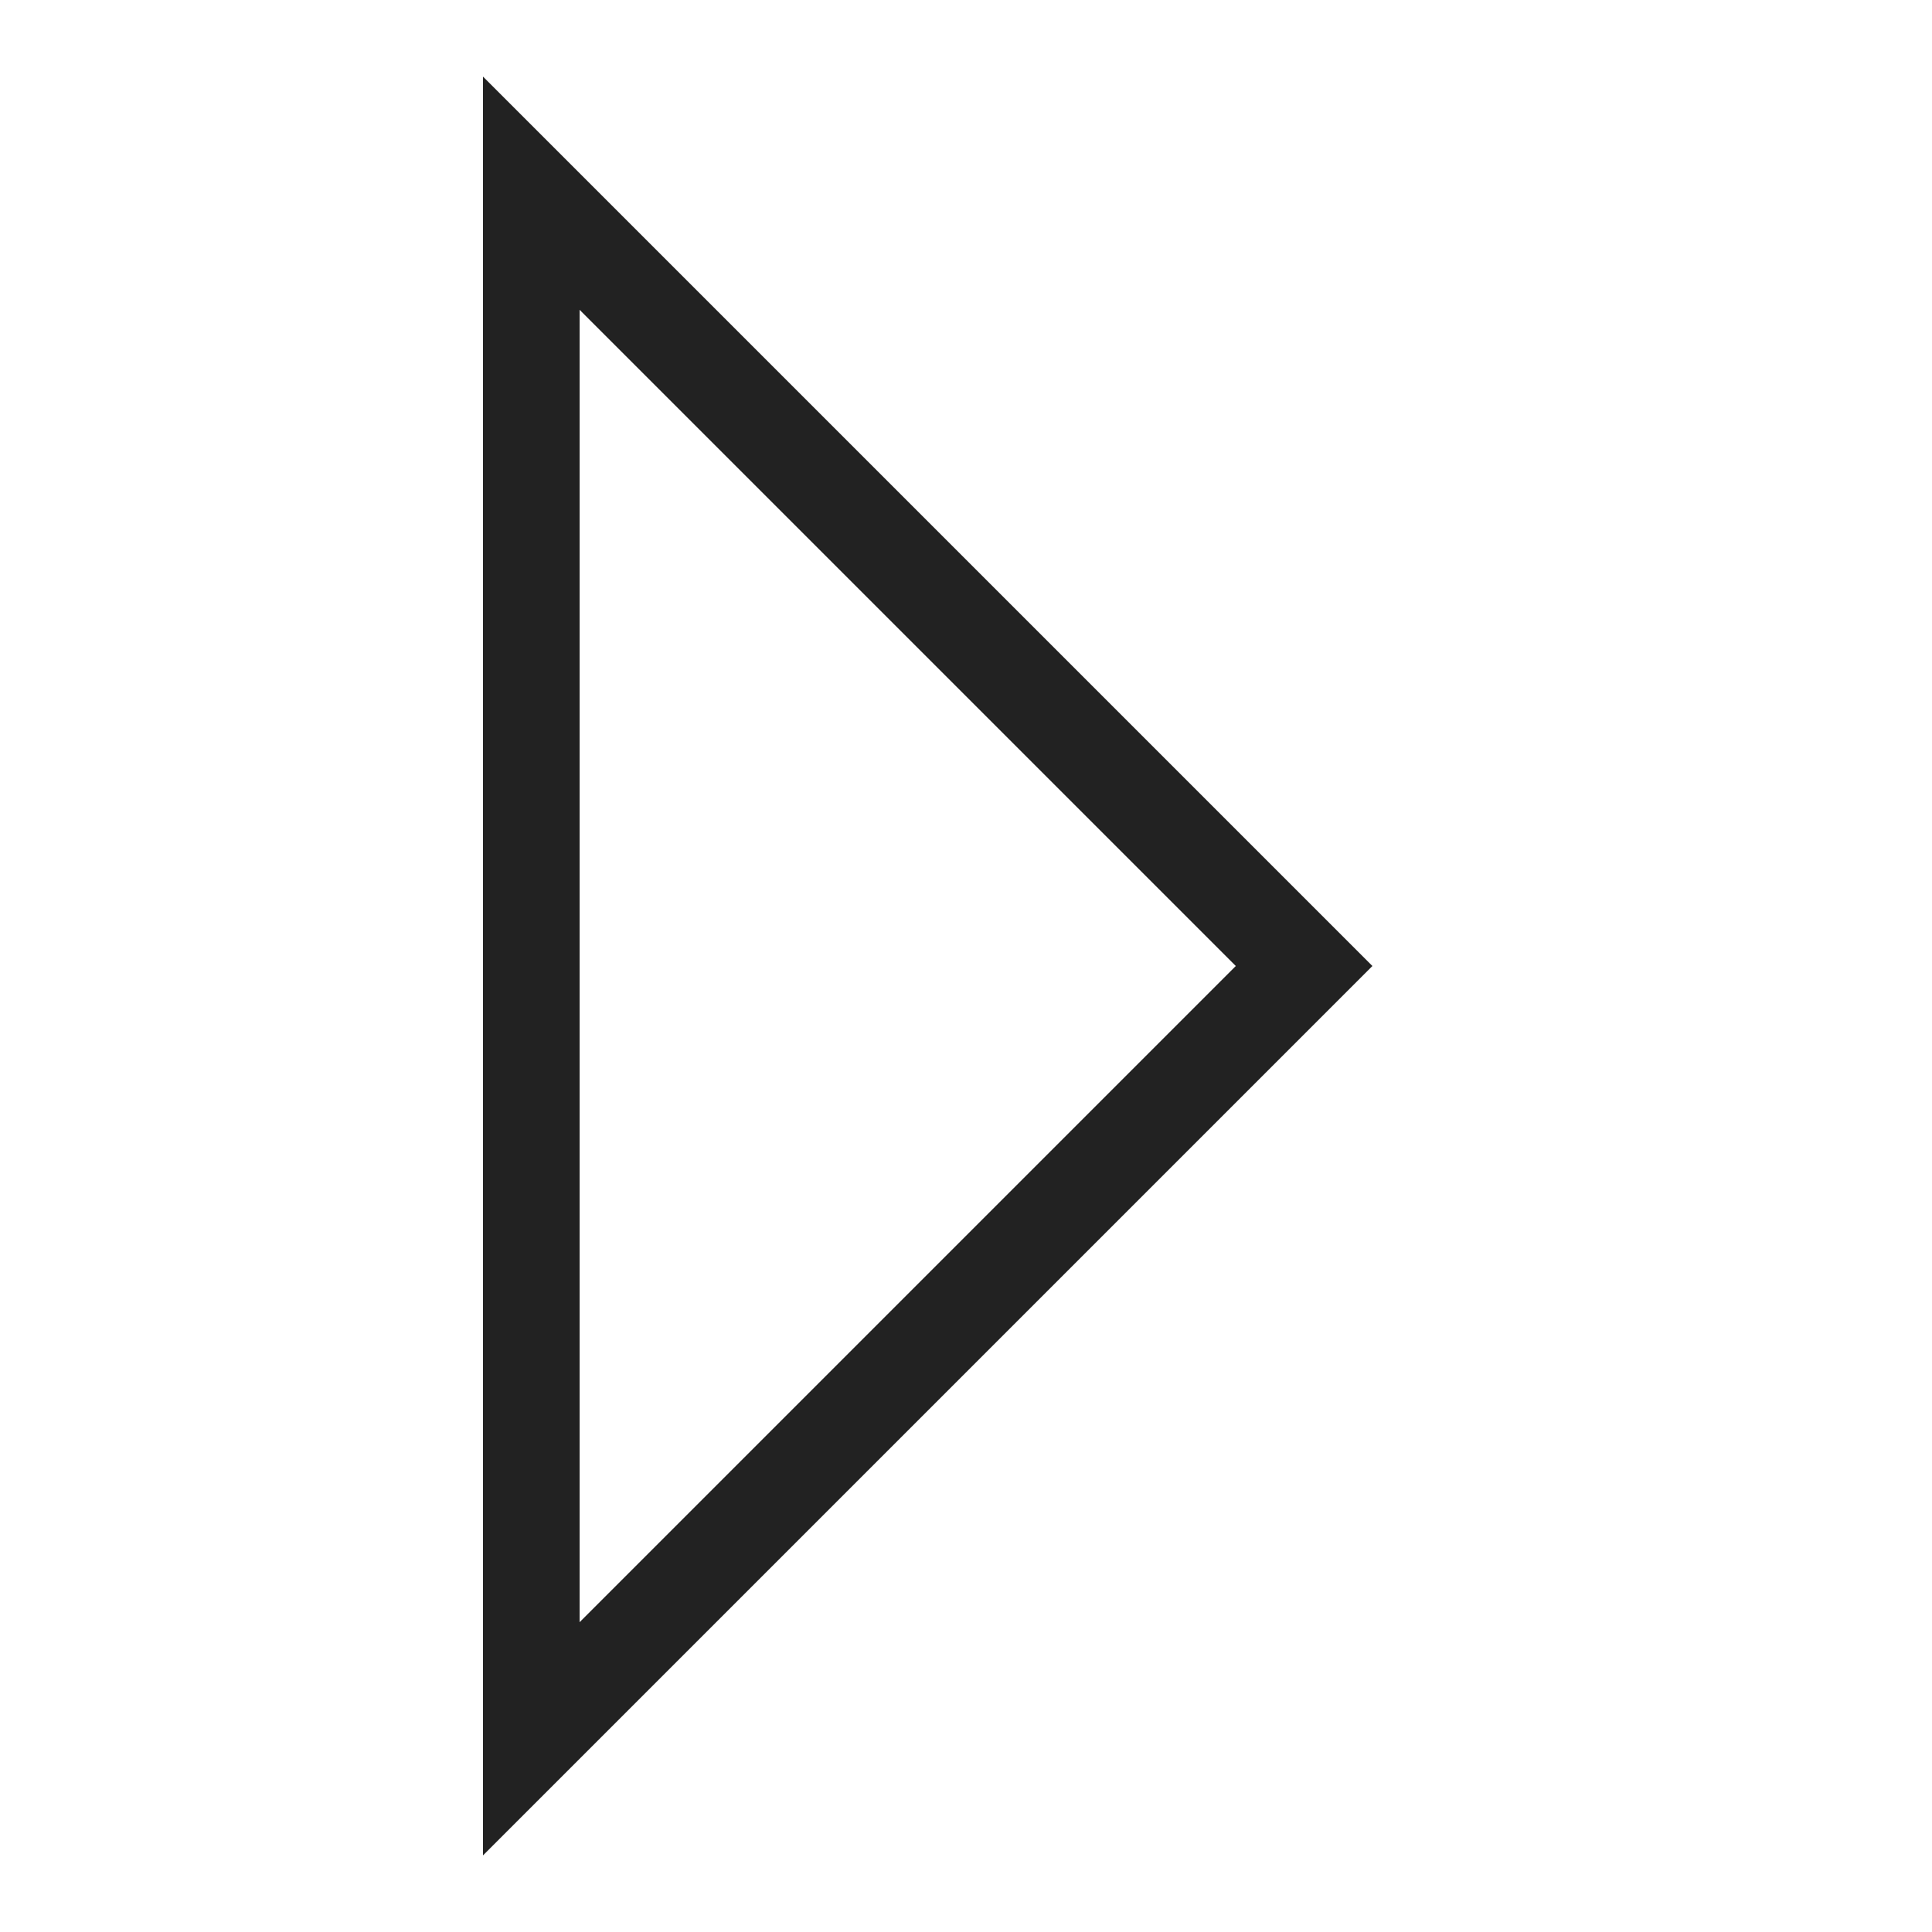 <?xml version="1.0" ?>
<svg width="800px" height="800px" viewBox="0 0 20 20" version="1.1" xmlns="http://www.w3.org/2000/svg">
<g id="layer1">
<path d="M 5 0.793 L 5 19.207 L 14.207 10 L 5 0.793 z M 6 3.207 L 12.793 10 L 6 16.793 L 6 3.207 z " style="fill:#222222; fill-opacity:1; stroke:none; stroke-width:0px;"/>
</g>
</svg>
